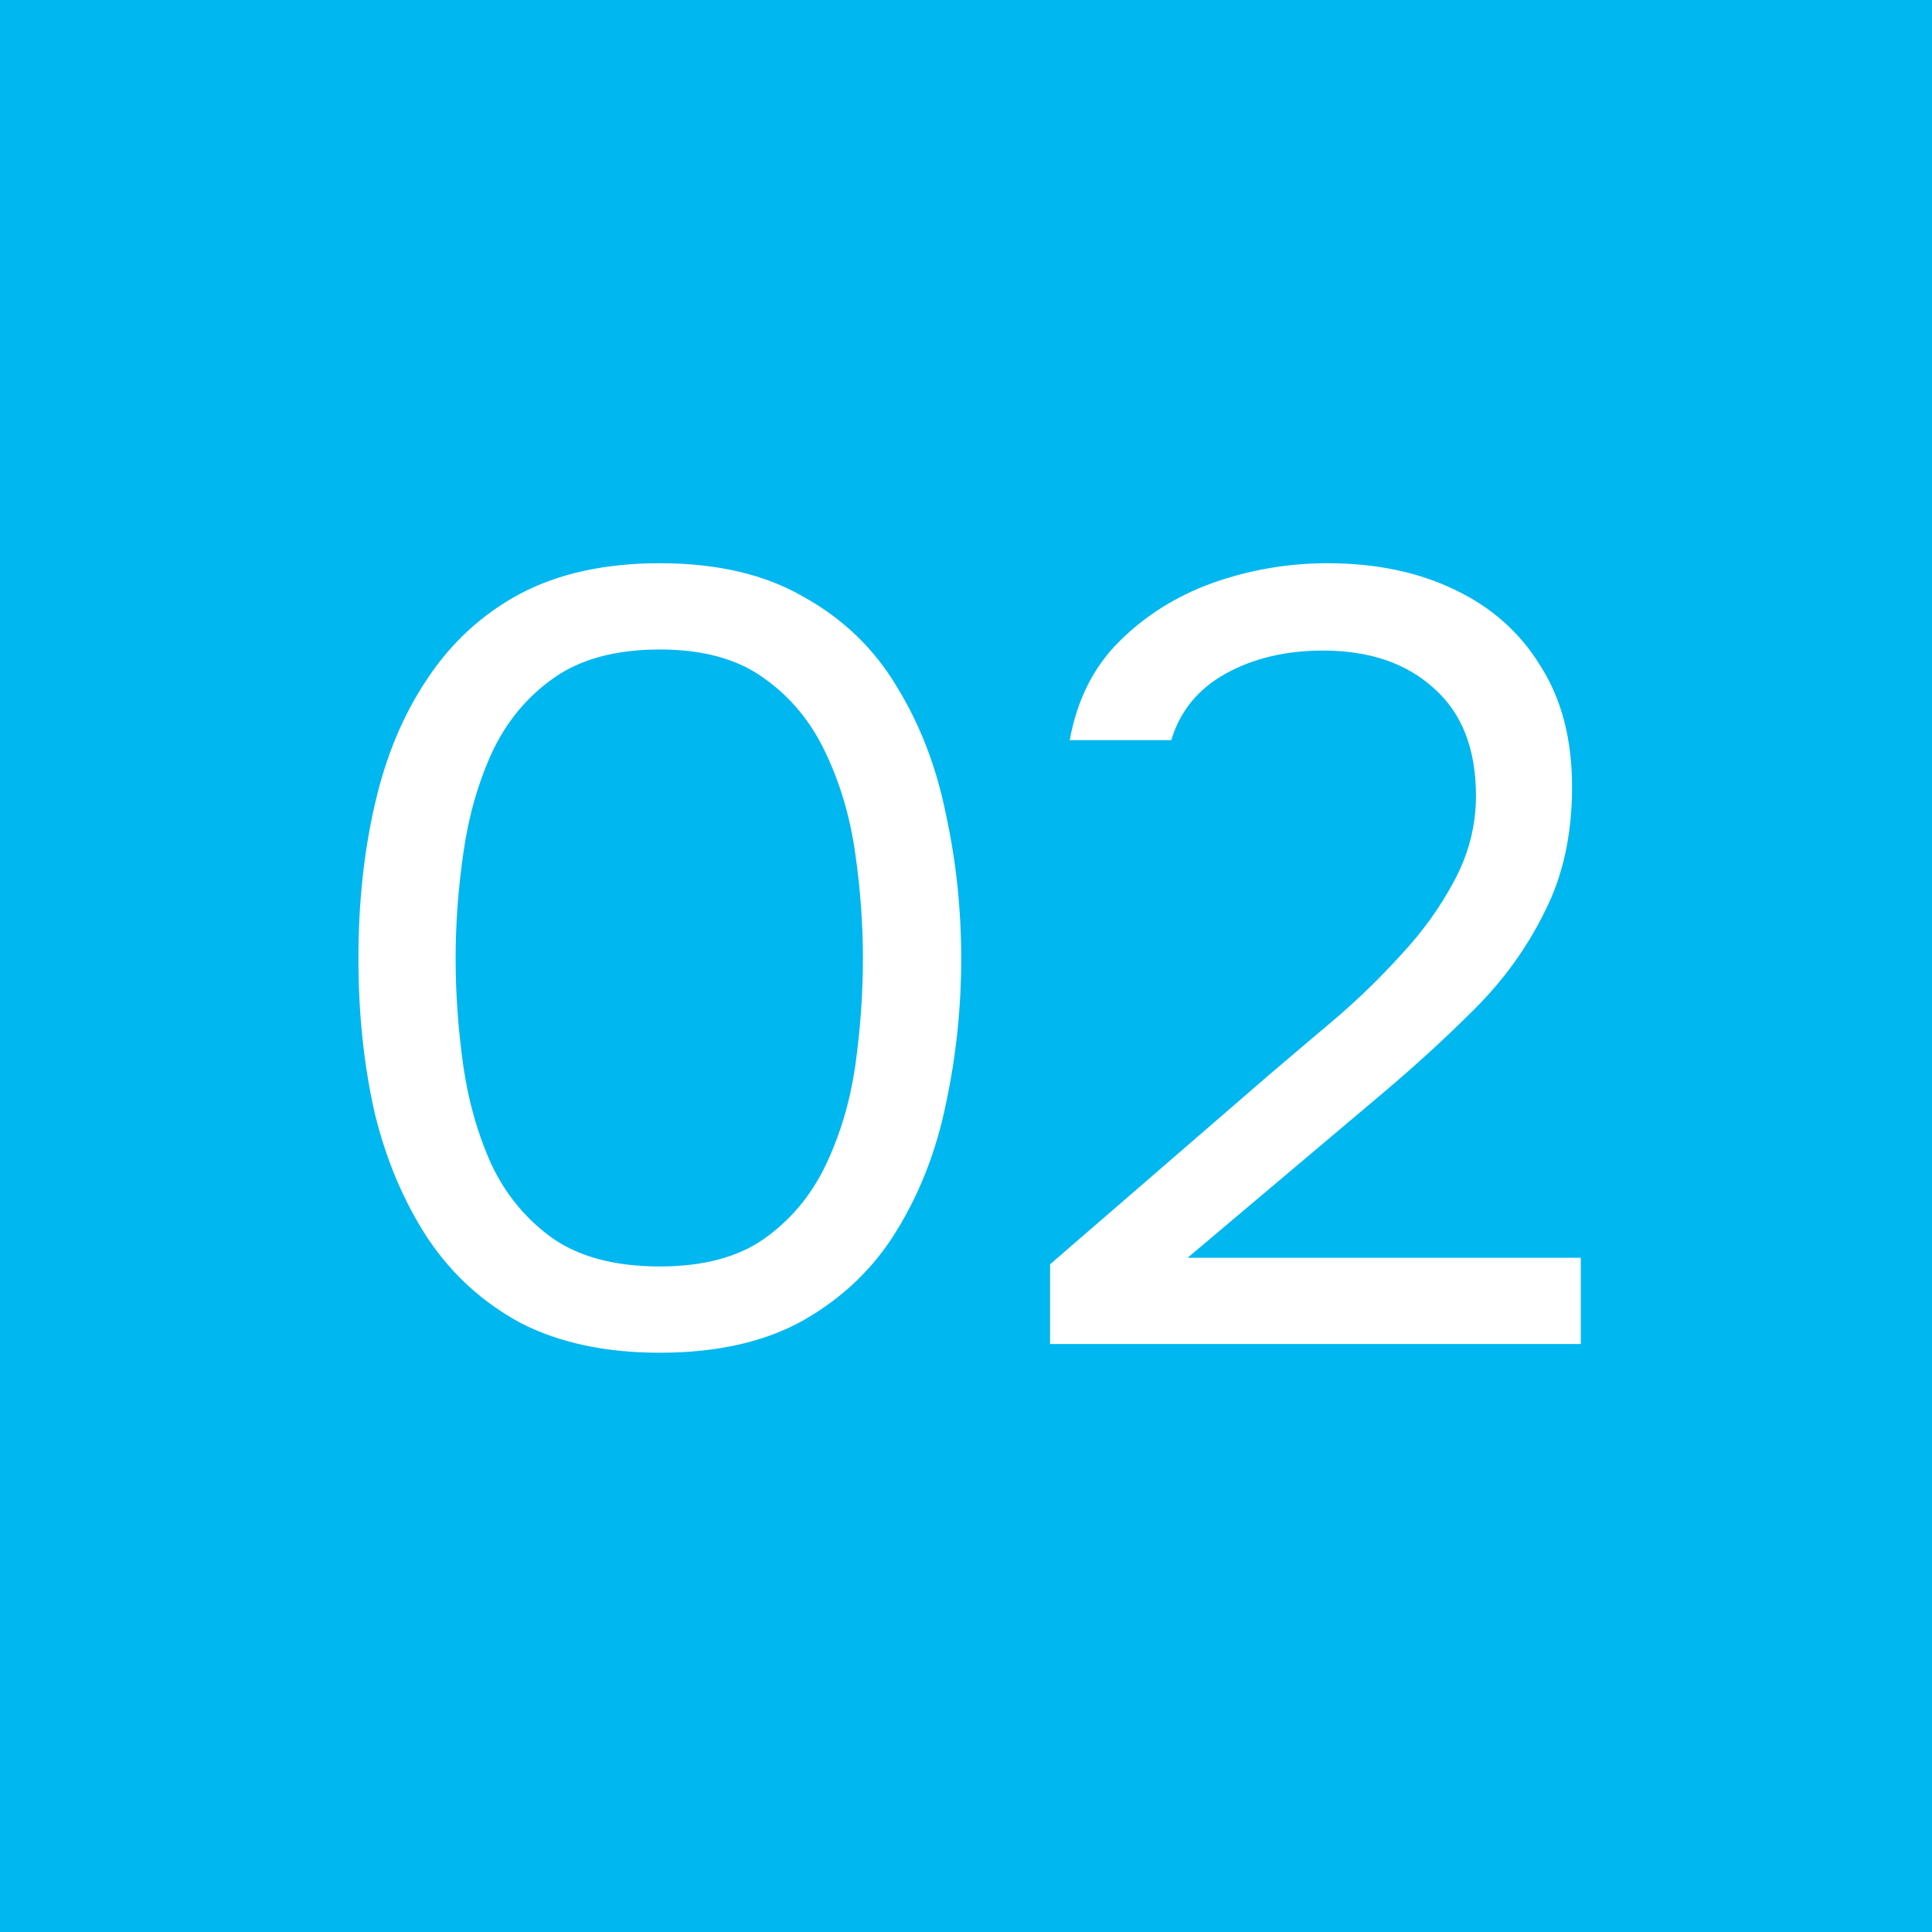 <?xml version="1.0" encoding="UTF-8"?> <svg xmlns="http://www.w3.org/2000/svg" width="46" height="46" viewBox="0 0 46 46" fill="none"><mask id="path-1-inside-1_1103_7025" fill="white"><path d="M0 0H46V46H0V0Z"></path></mask><path d="M0 0H46V46H0V0Z" fill="#00B7F0"></path><path d="M46 46V44H0V46V48H46V46Z" fill="#00B7F0" mask="url(#path-1-inside-1_1103_7025)"></path><path d="M15.71 32.208C14.427 32.208 13.326 31.974 12.408 31.506C11.506 31.021 10.77 30.353 10.198 29.504C9.626 28.637 9.201 27.641 8.924 26.514C8.664 25.37 8.534 24.139 8.534 22.822C8.534 21.505 8.664 20.283 8.924 19.156C9.184 18.012 9.6 17.015 10.172 16.166C10.744 15.299 11.48 14.623 12.382 14.138C13.3 13.653 14.41 13.41 15.71 13.41C17.079 13.41 18.223 13.679 19.142 14.216C20.078 14.736 20.814 15.447 21.352 16.348C21.906 17.249 22.296 18.263 22.522 19.39C22.764 20.499 22.886 21.643 22.886 22.822C22.886 24.001 22.764 25.153 22.522 26.28C22.296 27.389 21.906 28.395 21.352 29.296C20.814 30.18 20.078 30.891 19.142 31.428C18.223 31.948 17.079 32.208 15.71 32.208ZM15.71 30.154C16.732 30.154 17.556 29.937 18.18 29.504C18.821 29.053 19.315 28.464 19.662 27.736C20.008 27.008 20.242 26.219 20.364 25.37C20.485 24.503 20.546 23.654 20.546 22.822C20.546 22.007 20.485 21.175 20.364 20.326C20.242 19.459 20.008 18.662 19.662 17.934C19.315 17.189 18.821 16.591 18.18 16.14C17.556 15.689 16.732 15.464 15.71 15.464C14.67 15.464 13.829 15.689 13.188 16.14C12.546 16.591 12.052 17.189 11.706 17.934C11.376 18.662 11.151 19.459 11.03 20.326C10.908 21.175 10.848 22.007 10.848 22.822C10.848 23.654 10.908 24.503 11.03 25.37C11.151 26.219 11.376 27.008 11.706 27.736C12.052 28.464 12.546 29.053 13.188 29.504C13.829 29.937 14.67 30.154 15.71 30.154ZM25.002 32V30.102L30.202 25.604C30.67 25.205 31.181 24.772 31.736 24.304C32.308 23.819 32.845 23.299 33.348 22.744C33.868 22.189 34.292 21.6 34.622 20.976C34.968 20.335 35.142 19.659 35.142 18.948C35.142 17.839 34.812 16.989 34.154 16.4C33.495 15.793 32.611 15.49 31.502 15.49C30.618 15.49 29.846 15.672 29.188 16.036C28.529 16.4 28.096 16.929 27.888 17.622H25.47C25.643 16.669 26.033 15.889 26.64 15.282C27.264 14.658 28.009 14.19 28.876 13.878C29.76 13.566 30.67 13.41 31.606 13.41C32.75 13.41 33.755 13.618 34.622 14.034C35.506 14.45 36.191 15.057 36.676 15.854C37.178 16.634 37.43 17.596 37.43 18.74C37.43 19.867 37.213 20.855 36.78 21.704C36.364 22.553 35.809 23.325 35.116 24.018C34.44 24.694 33.712 25.361 32.932 26.02L28.278 29.946H37.638V32H25.002Z" fill="white"></path></svg> 